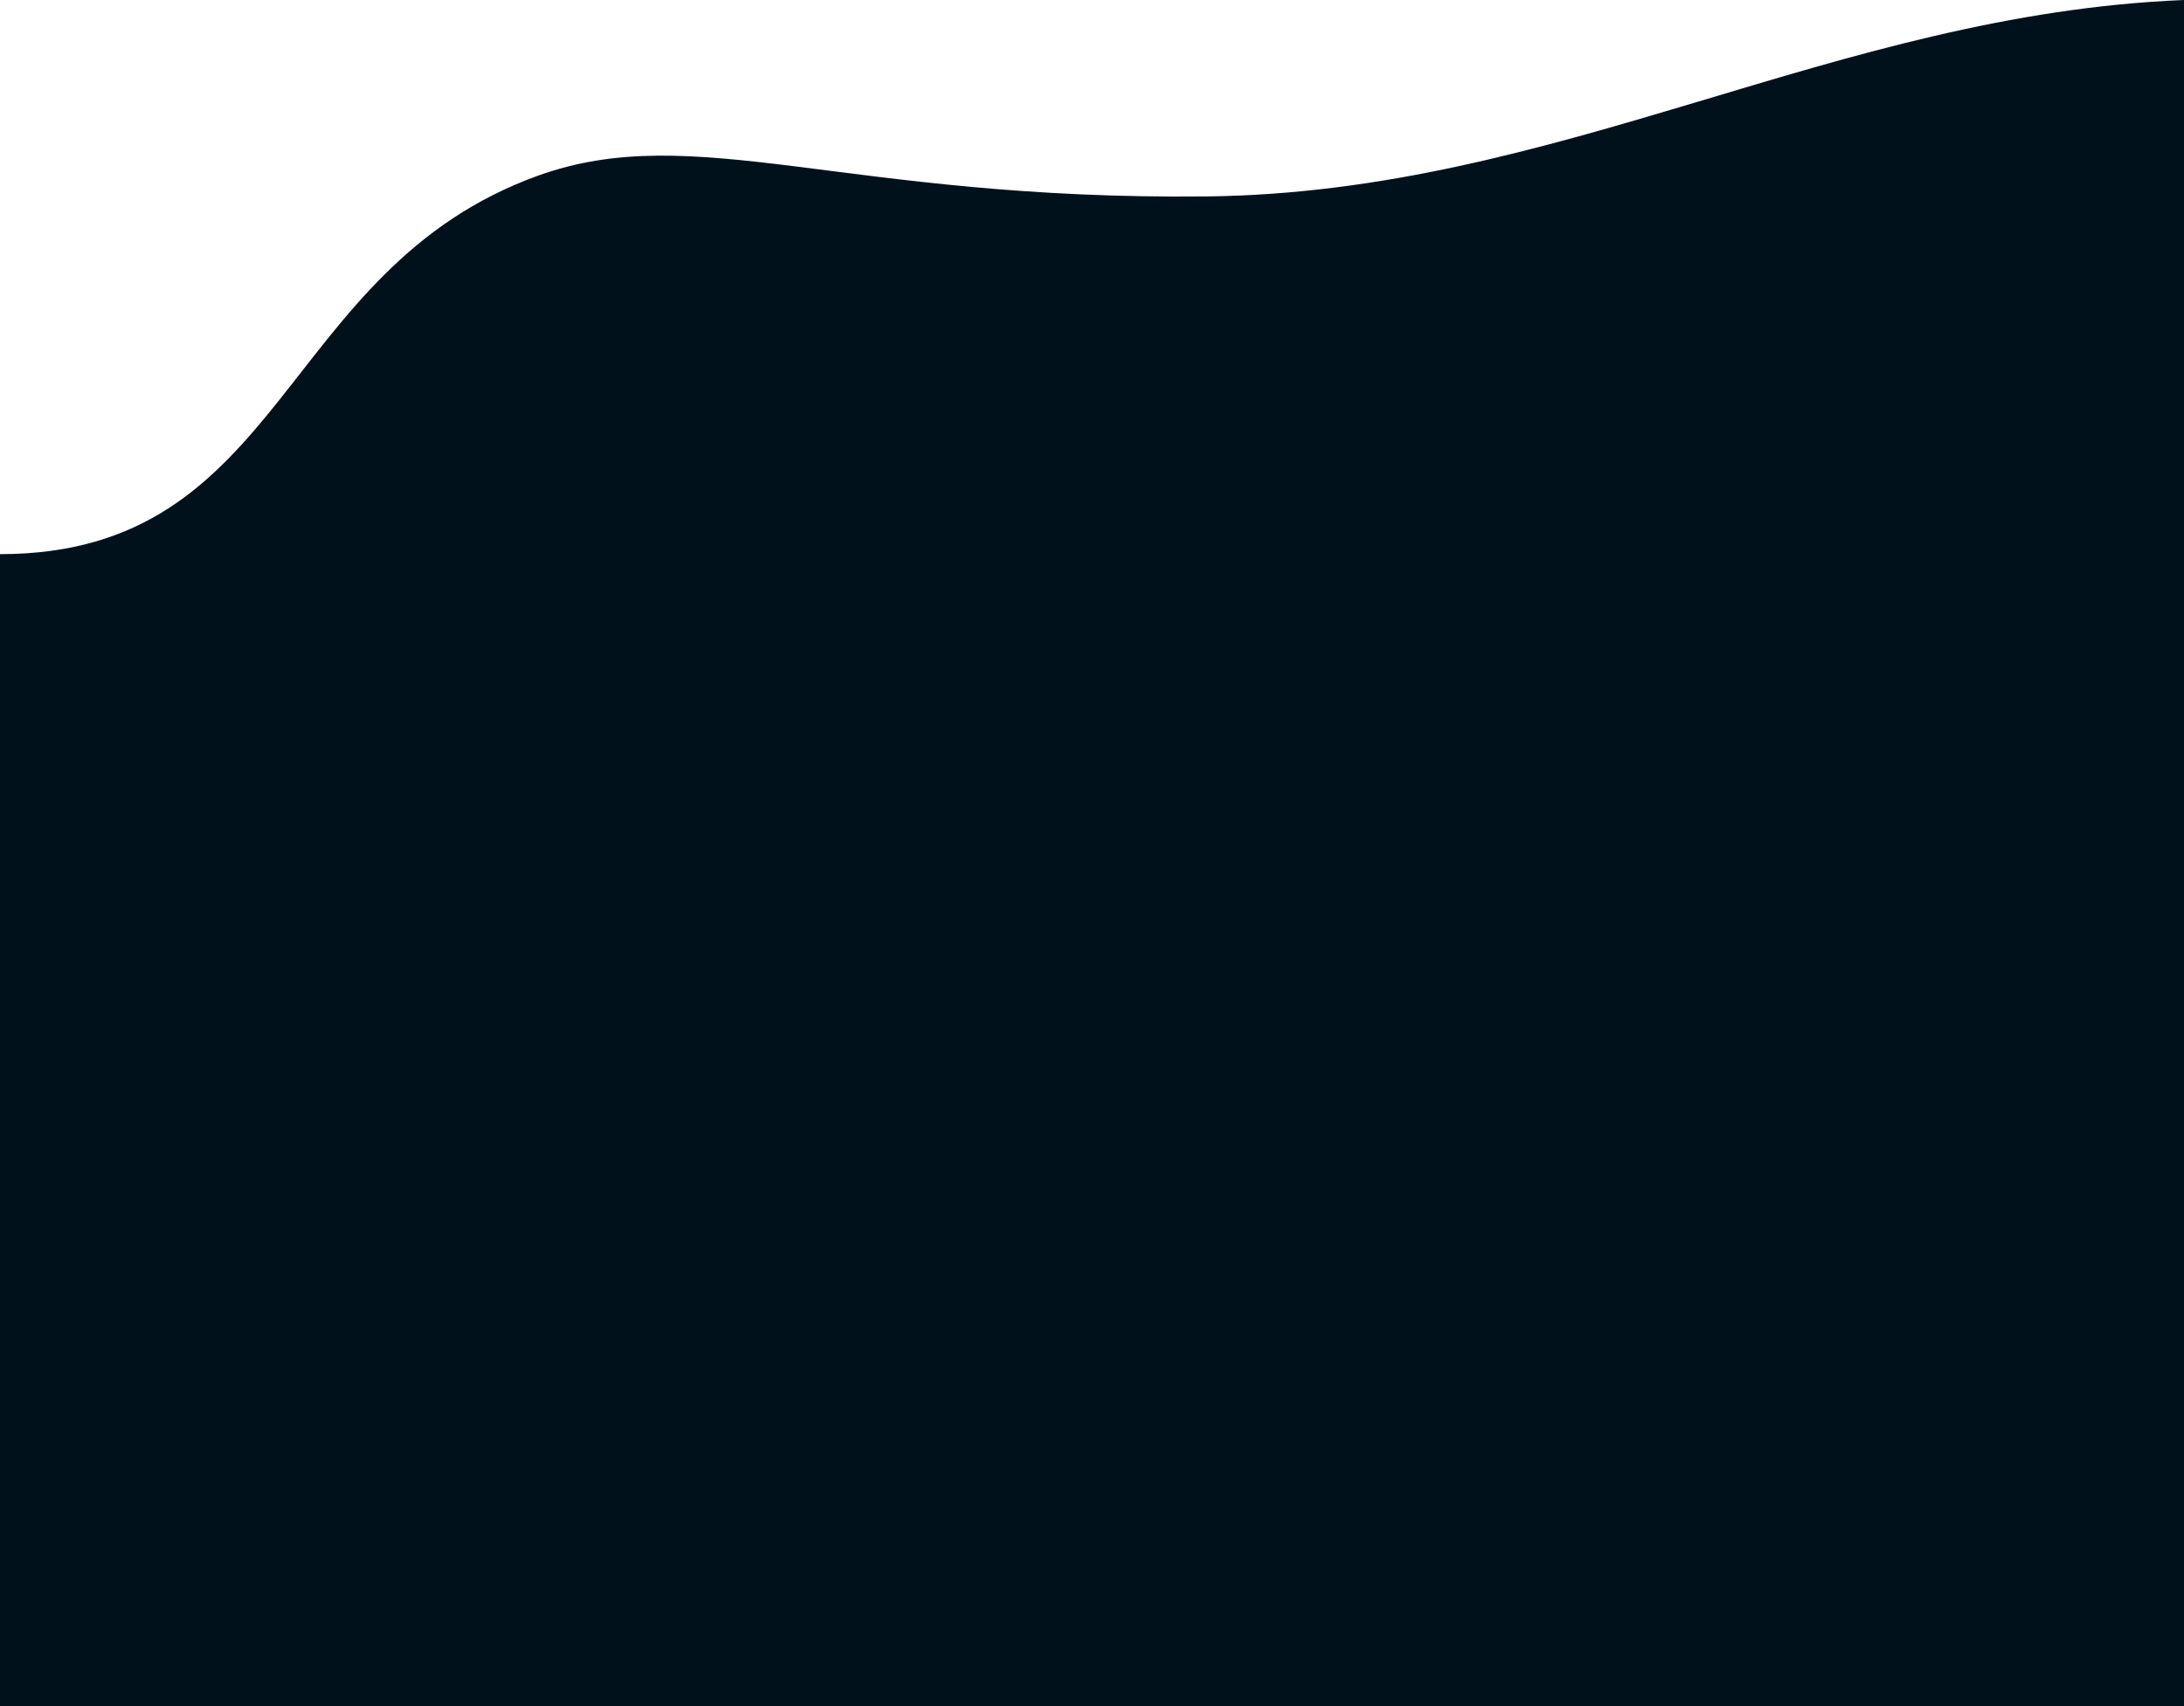 <svg width="1920" height="1500" viewBox="0 0 1920 1500" fill="none" xmlns="http://www.w3.org/2000/svg">
<g clip-path="url(#clip0_1130_810)">
<path d="M1060.57 172.693C742.284 176.123 610.517 104.904 473.142 154.394C244.571 236.738 252.467 487.2 0 487.2V2505H1920V0C1612.57 12.58 1370.84 169.349 1060.57 172.693Z" fill="#00111C"/>
</g>
<defs>
<clipPath id="clip0_1130_810">
<rect width="1920" height="1500" fill="white"/>
</clipPath>
</defs>
</svg>
